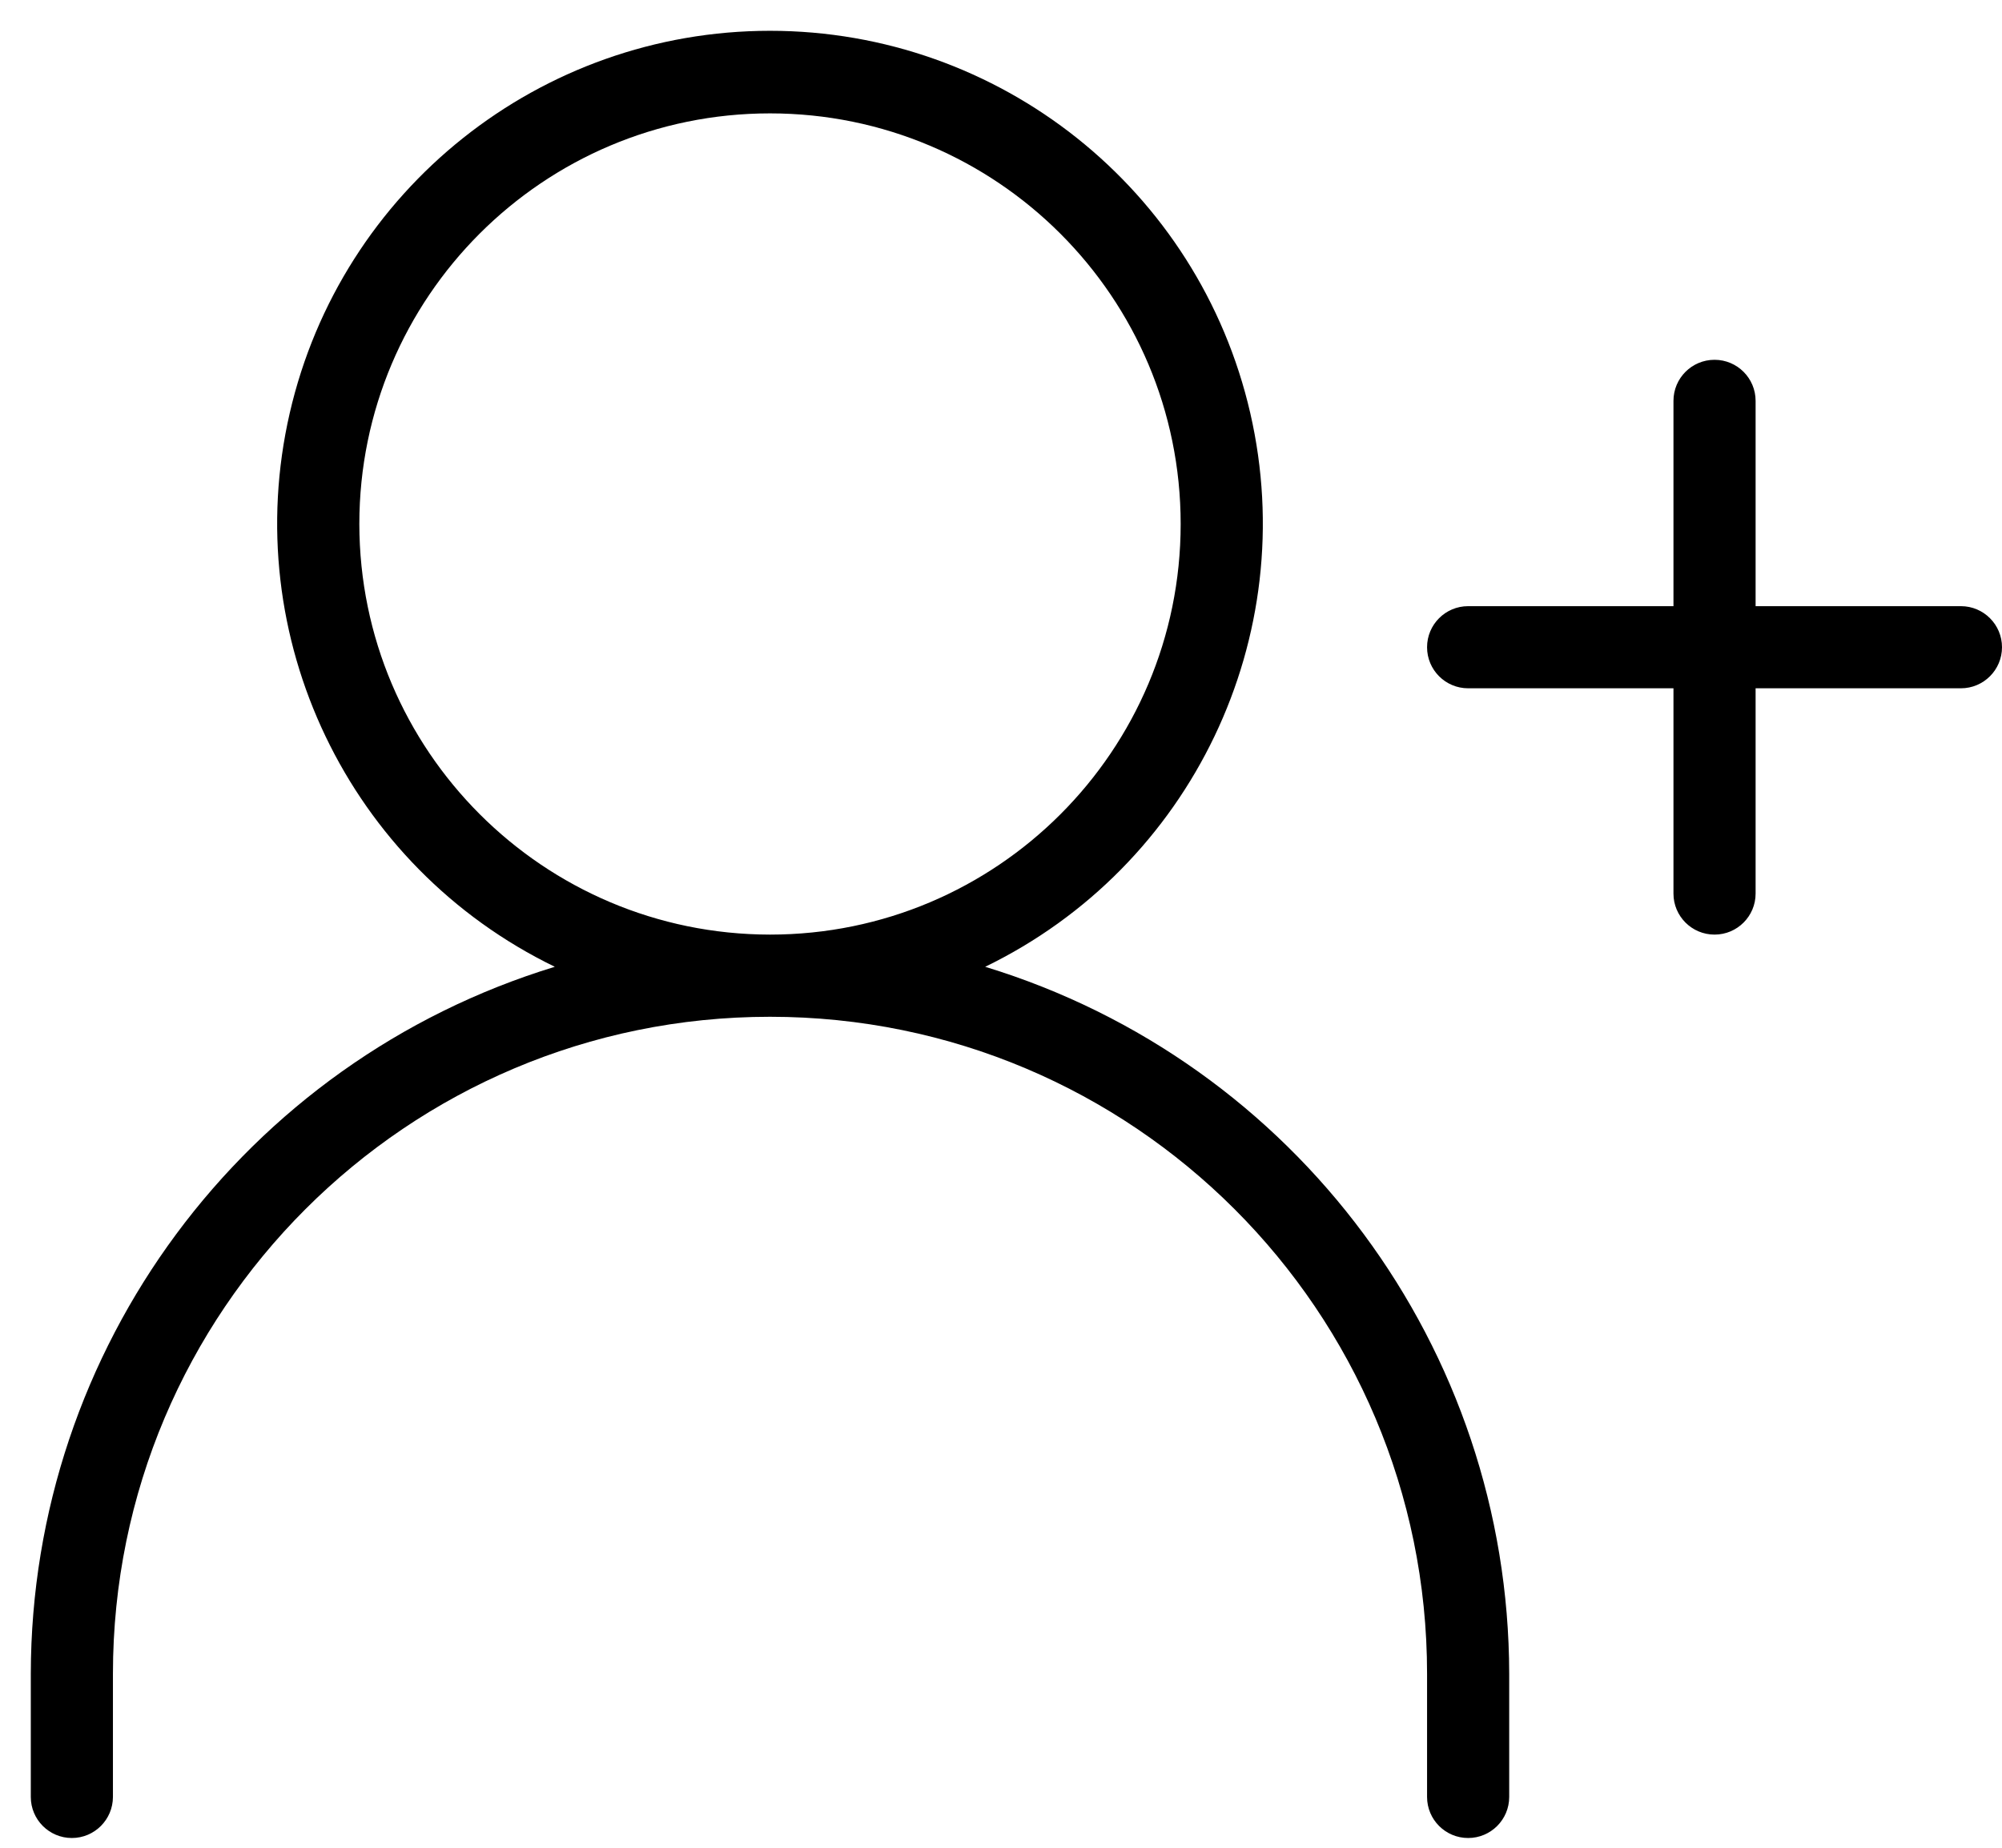 <svg width="39" height="36" viewBox="0 0 39 36" fill="none" xmlns="http://www.w3.org/2000/svg">
<path d="M15 0.6C19.474 0.6 23.354 3.69 24.356 8.049C25.358 12.409 23.216 16.883 19.192 18.836C25.25 20.687 29.391 26.275 29.4 32.61V35.01C29.4 35.452 29.042 35.81 28.6 35.81C28.158 35.81 27.8 35.452 27.8 35.01V32.61C27.8 25.541 22.069 19.81 15 19.81C7.931 19.81 2.2 25.541 2.2 32.61V35.01C2.199 35.452 1.841 35.81 1.4 35.81C0.958 35.81 0.6 35.452 0.6 35.01V32.61C0.608 26.275 4.75 20.687 10.808 18.836C6.784 16.883 4.642 12.409 5.644 8.049C6.646 3.69 10.527 0.6 15 0.6ZM15 2.209C10.582 2.209 7.001 5.791 7 10.209C7.005 14.626 10.584 18.204 15 18.209C19.419 18.209 23 14.627 23 10.209C23 5.791 19.418 2.21 15 2.209ZM33.4 7.01C33.842 7.01 34.2 7.368 34.2 7.81V11.81H38.2C38.641 11.81 39 12.168 39 12.61C39 13.052 38.641 13.41 38.2 13.41H34.2V17.41C34.2 17.851 33.842 18.209 33.4 18.209C32.958 18.209 32.6 17.851 32.6 17.41V13.41H28.6C28.158 13.41 27.8 13.052 27.8 12.61C27.8 12.168 28.158 11.81 28.6 11.81H32.6V7.81C32.6 7.368 32.958 7.01 33.4 7.01Z" fill="black"/>
</svg>
